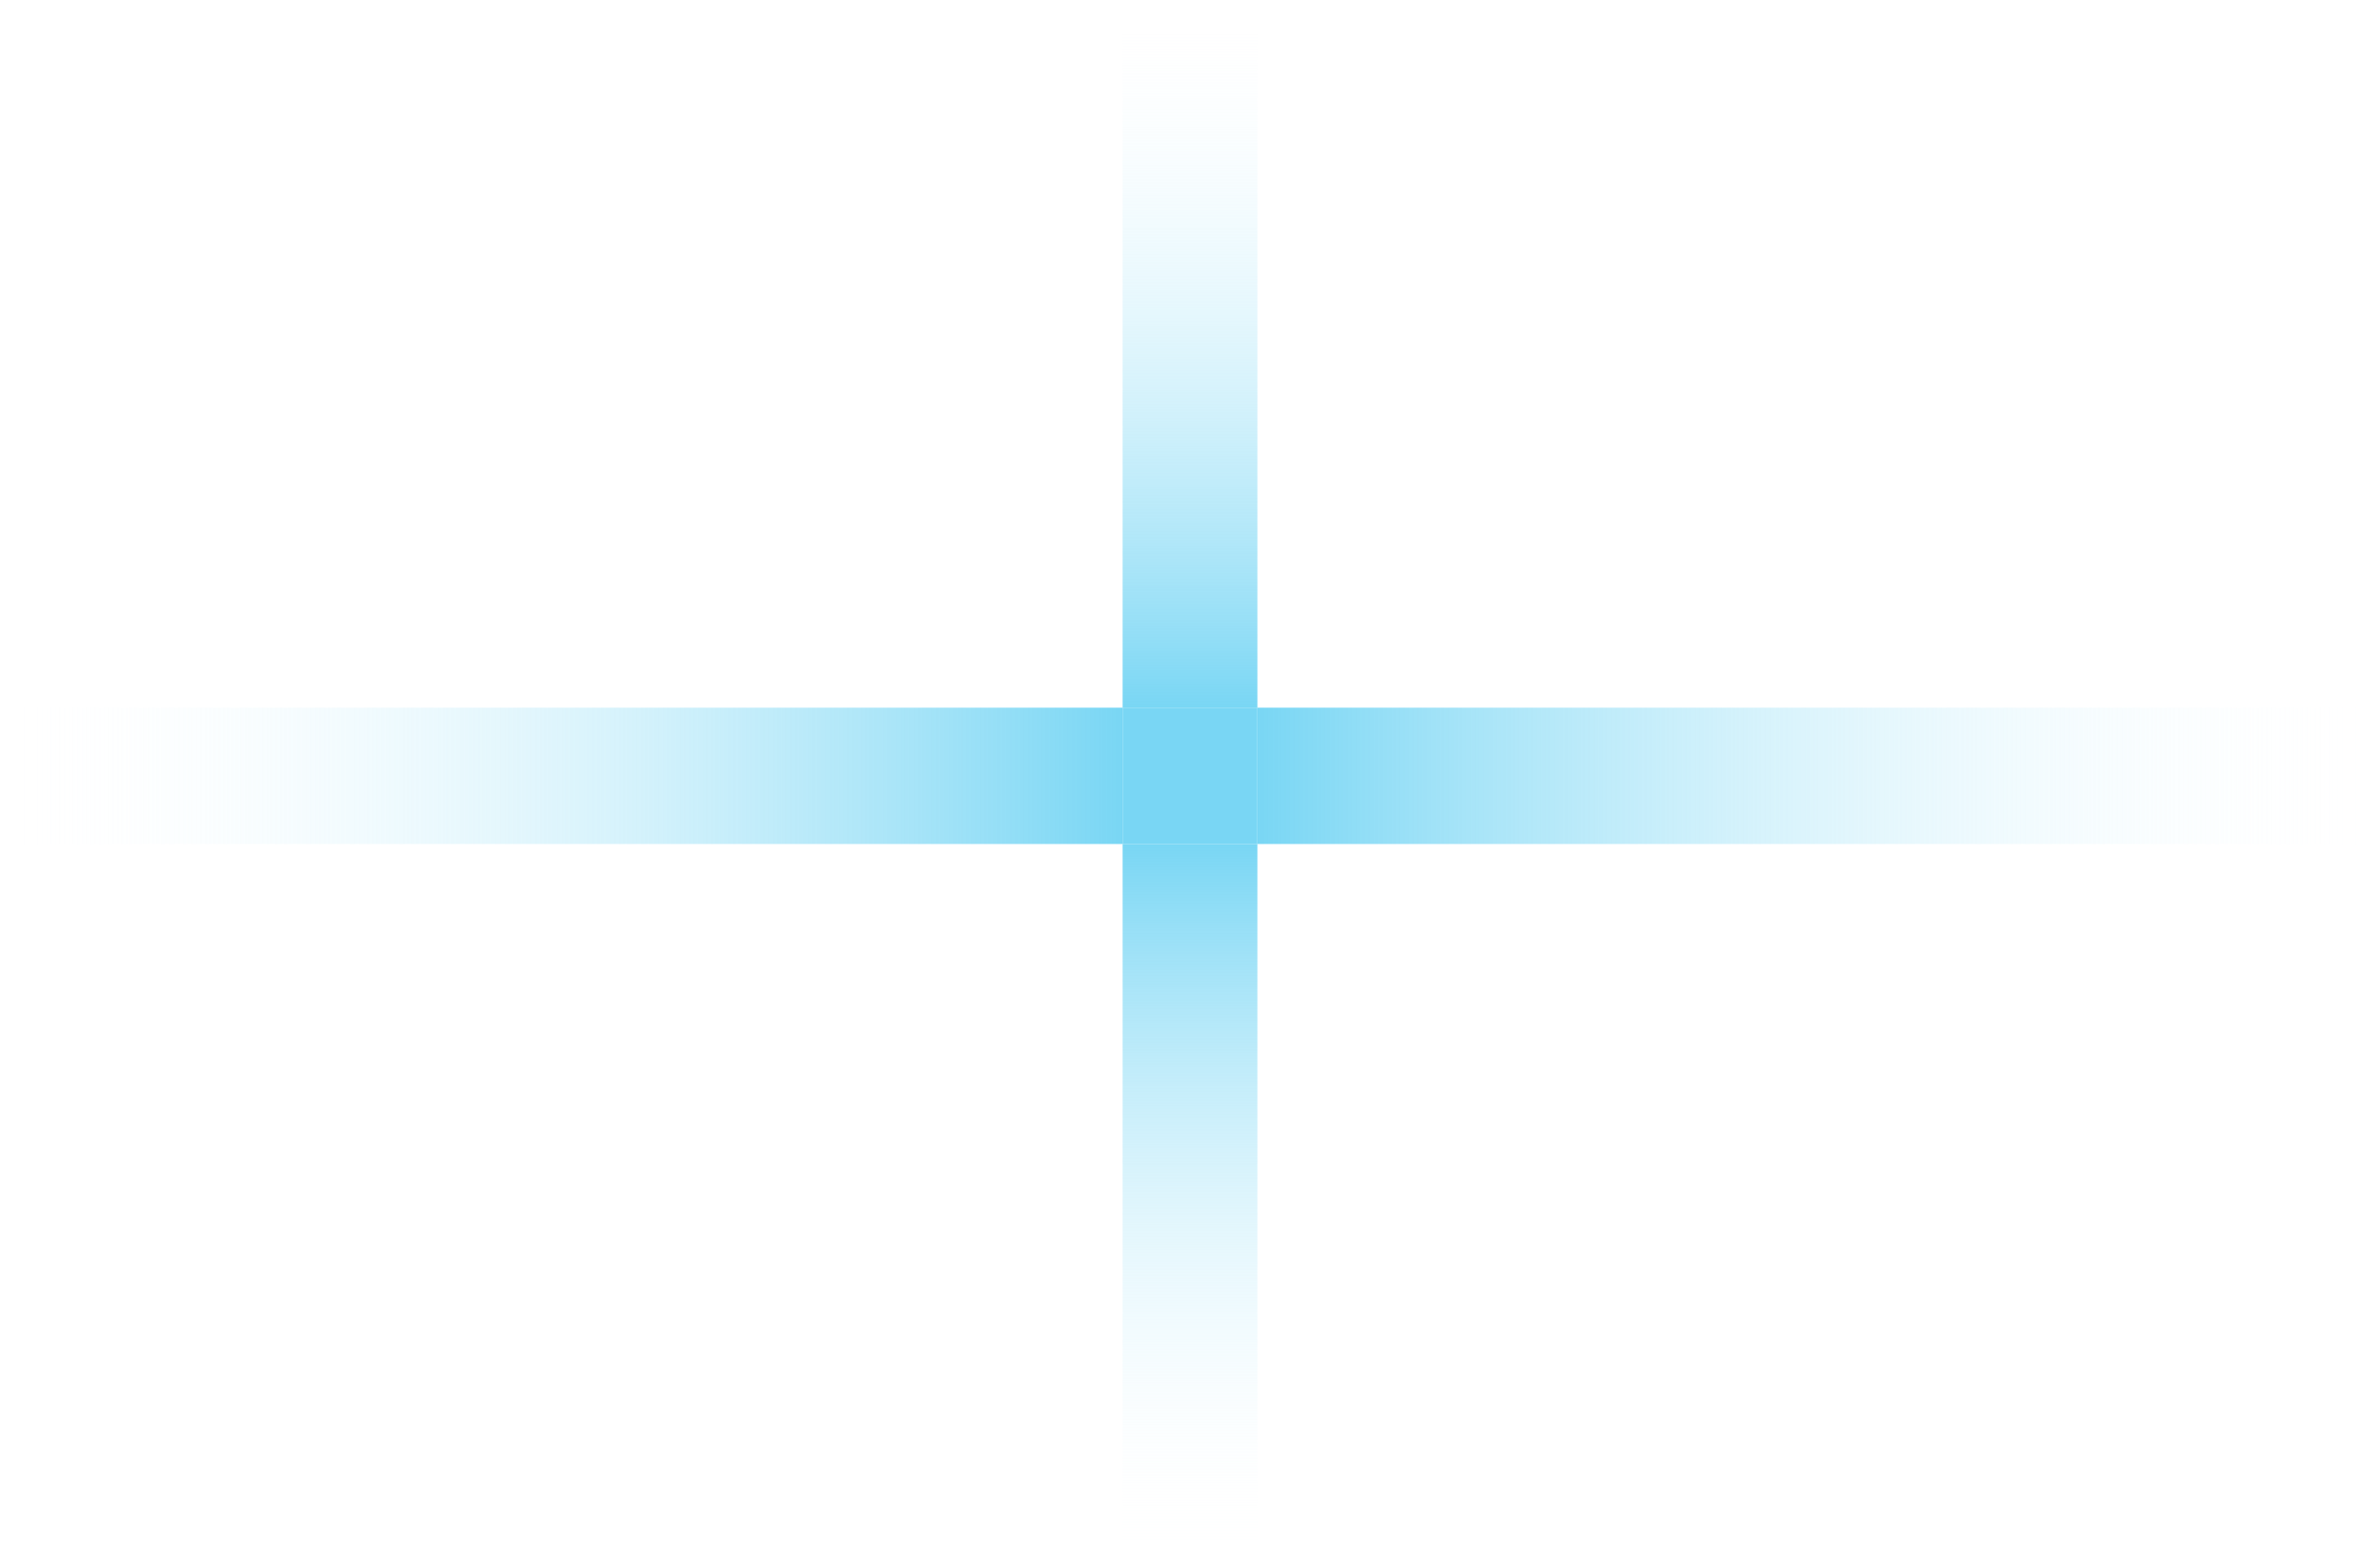 <svg width="1554" height="1013" viewBox="0 0 1554 1013" fill="none" xmlns="http://www.w3.org/2000/svg">
<rect y="551" width="89" height="733" transform="rotate(-90 0 551)" fill="url(#paint0_linear)"/>
<rect x="821" y="551" width="89" height="733" transform="rotate(-90 821 551)" fill="url(#paint1_linear)"/>
<rect x="733" y="551" width="88" height="462" fill="url(#paint2_linear)"/>
<rect x="733" width="88" height="462" fill="url(#paint3_linear)"/>
<rect x="733" y="462" width="88" height="89" fill="#79D6F4"/>
<defs>
<linearGradient id="paint0_linear" x1="44.5" y1="551" x2="44.5" y2="1284" gradientUnits="userSpaceOnUse">
<stop stop-color="white" stop-opacity="0"/>
<stop offset="1" stop-color="#79D6F4"/>
</linearGradient>
<linearGradient id="paint1_linear" x1="865.5" y1="551" x2="865.5" y2="1284" gradientUnits="userSpaceOnUse">
<stop stop-color="#79D6F4"/>
<stop offset="1" stop-color="white" stop-opacity="0"/>
</linearGradient>
<linearGradient id="paint2_linear" x1="777" y1="551" x2="777" y2="1013" gradientUnits="userSpaceOnUse">
<stop stop-color="#79D6F4"/>
<stop offset="1" stop-color="white" stop-opacity="0"/>
</linearGradient>
<linearGradient id="paint3_linear" x1="777" y1="0" x2="777" y2="462" gradientUnits="userSpaceOnUse">
<stop stop-color="white" stop-opacity="0"/>
<stop offset="1" stop-color="#79D6F4"/>
</linearGradient>
</defs>
</svg>
